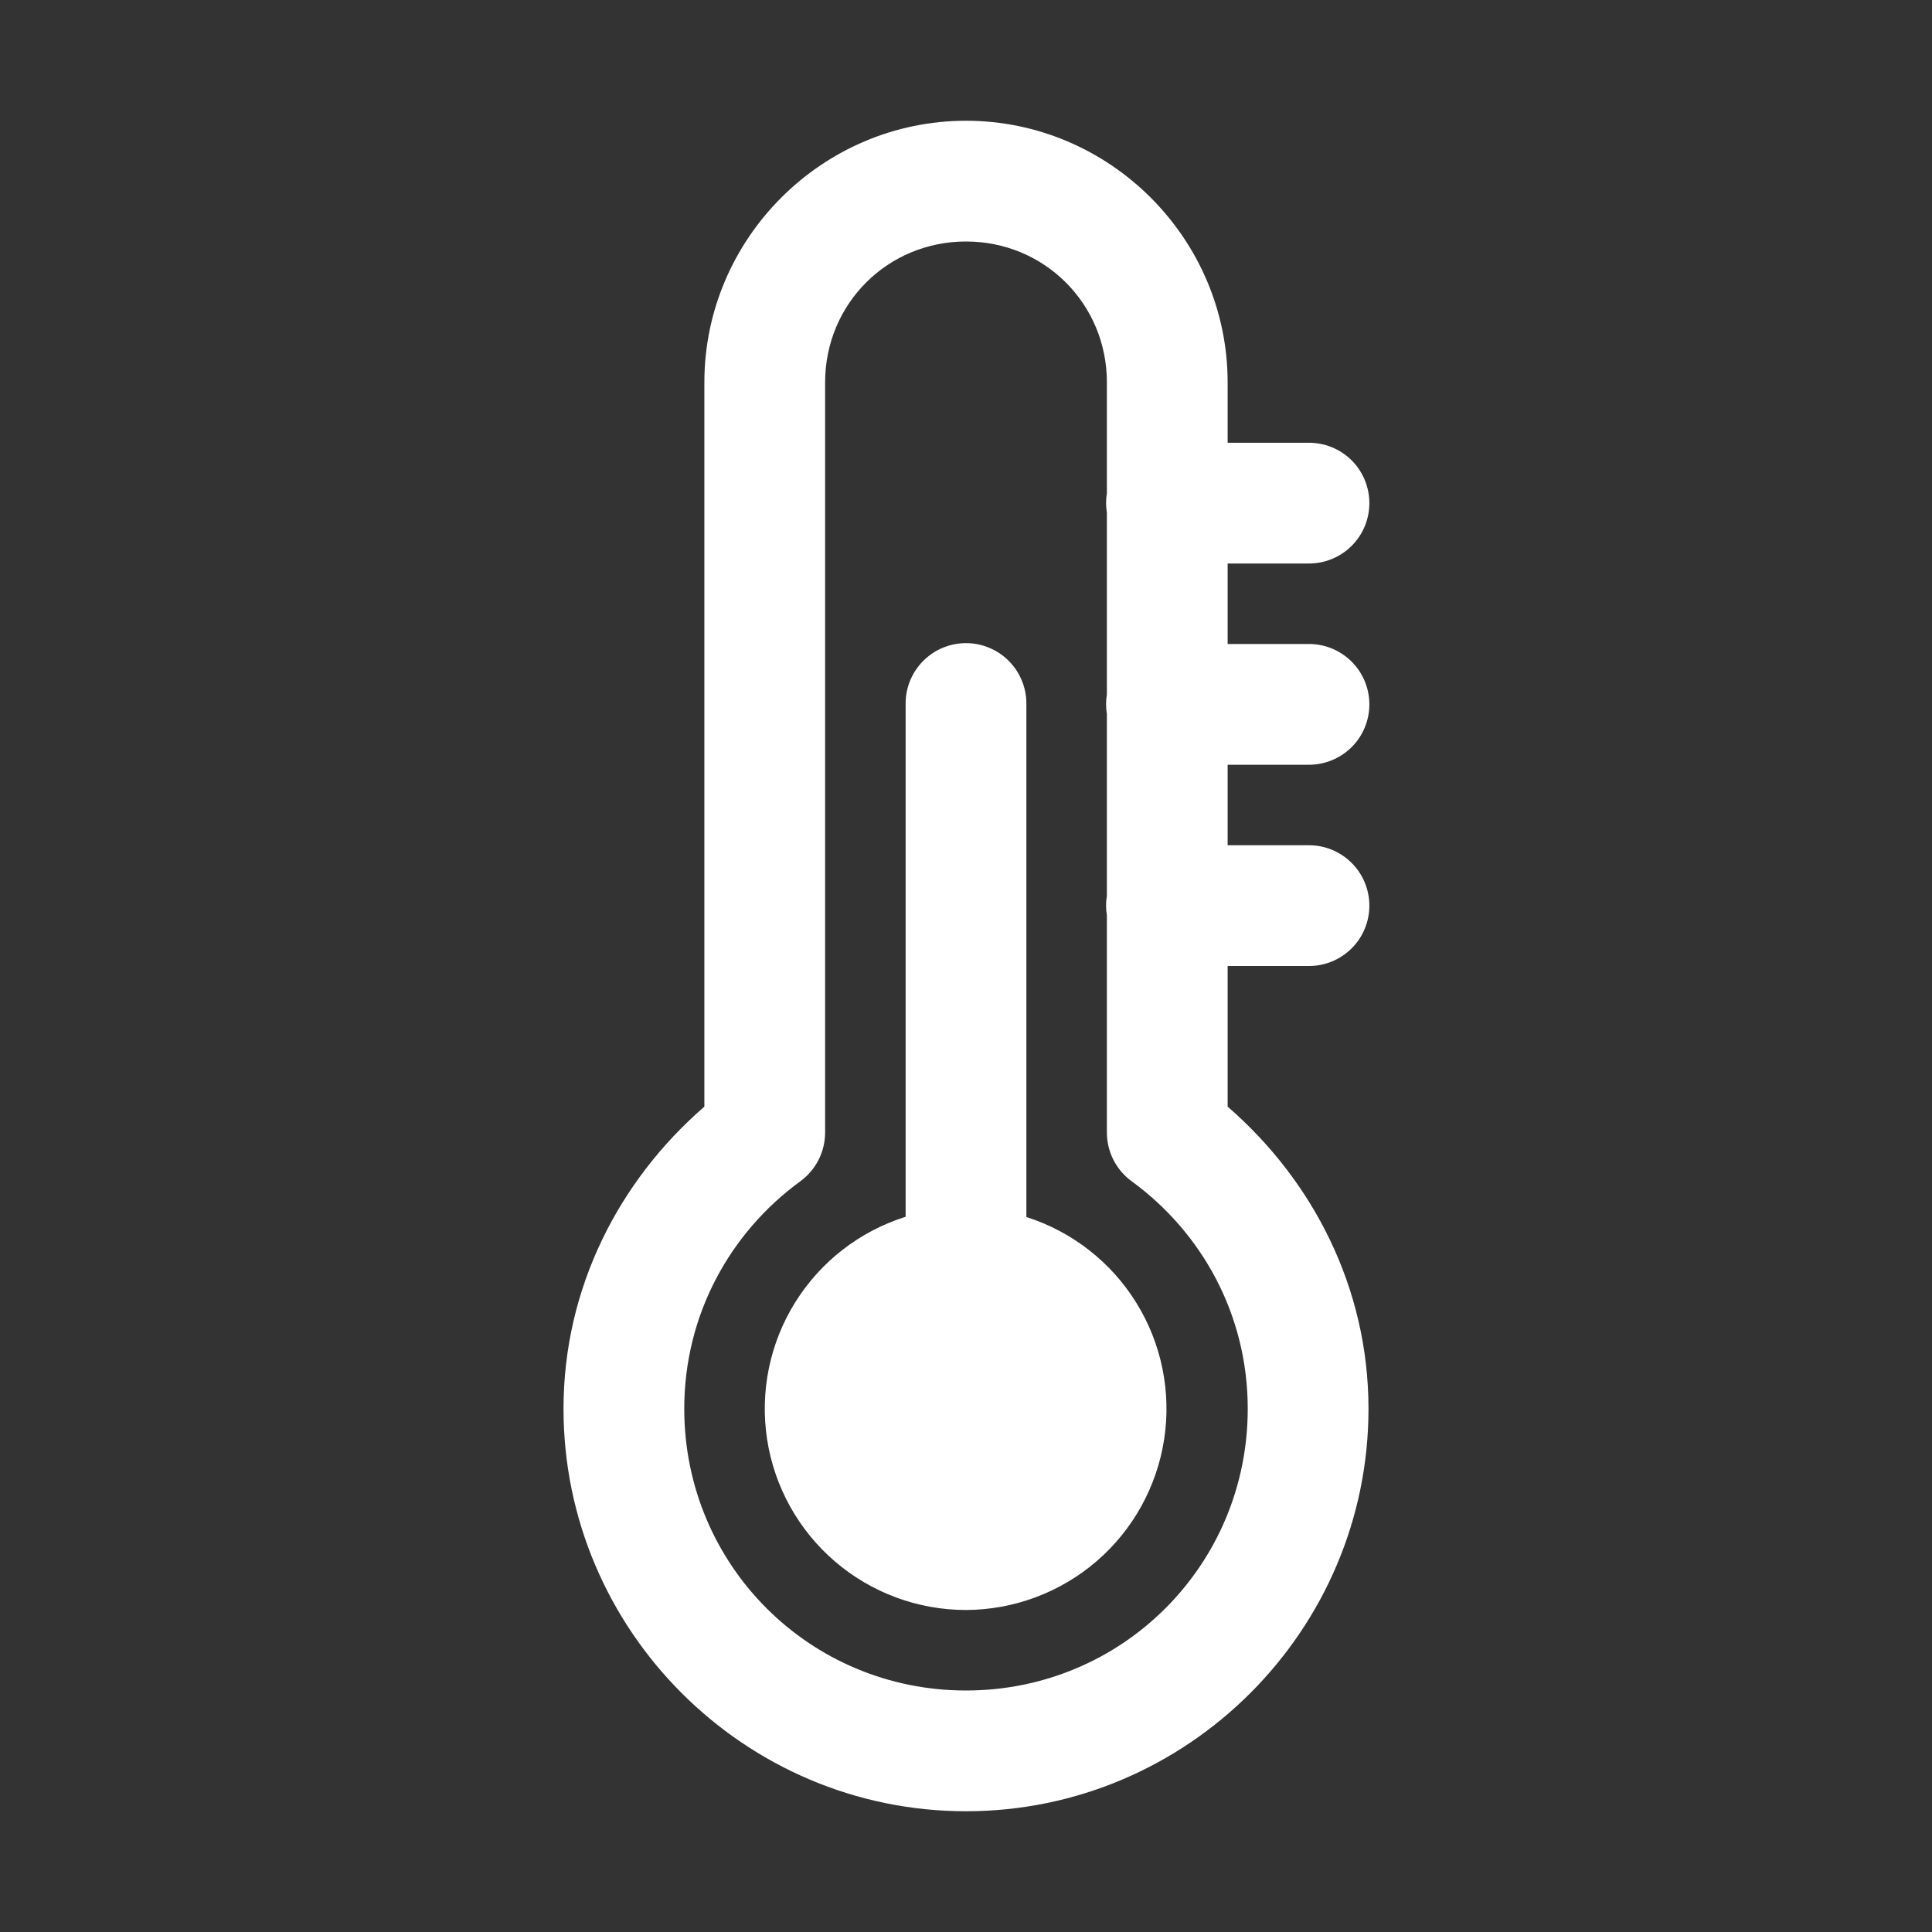 <svg width="64" height="64" viewBox="0 0 64 64" fill="none" xmlns="http://www.w3.org/2000/svg">
<rect x="0" y="0" width="64" height="64" fill="#333333" stroke="none"/>
<g id="icons8-temperature 3">
<path id="Vector" d="M32 4C27.237 4 23.333 7.904 23.333 12.667V36.659C20.516 39.101 18.667 42.652 18.667 46.667C18.667 54.006 24.66 60 32 60C39.34 60 45.333 54.006 45.333 46.667C45.333 42.652 43.484 39.101 40.667 36.659V32H43.333C43.598 32.004 43.861 31.955 44.107 31.856C44.353 31.757 44.577 31.61 44.766 31.424C44.955 31.238 45.105 31.017 45.207 30.772C45.309 30.527 45.362 30.265 45.362 30C45.362 29.735 45.309 29.473 45.207 29.228C45.105 28.983 44.955 28.762 44.766 28.576C44.577 28.39 44.353 28.243 44.107 28.144C43.861 28.045 43.598 27.996 43.333 28H40.667V25.333H43.333C43.598 25.337 43.861 25.288 44.107 25.189C44.353 25.09 44.577 24.944 44.766 24.758C44.955 24.572 45.105 24.35 45.207 24.105C45.309 23.861 45.362 23.598 45.362 23.333C45.362 23.068 45.309 22.806 45.207 22.561C45.105 22.317 44.955 22.095 44.766 21.909C44.577 21.723 44.353 21.576 44.107 21.477C43.861 21.378 43.598 21.33 43.333 21.333H40.667V18.667H43.333C43.598 18.67 43.861 18.622 44.107 18.523C44.353 18.424 44.577 18.277 44.766 18.091C44.955 17.905 45.105 17.683 45.207 17.439C45.309 17.194 45.362 16.932 45.362 16.667C45.362 16.402 45.309 16.139 45.207 15.895C45.105 15.65 44.955 15.428 44.766 15.242C44.577 15.056 44.353 14.909 44.107 14.811C43.861 14.712 43.598 14.663 43.333 14.667H40.667V12.667C40.667 7.904 36.763 4 32 4ZM32 8C34.6 8 36.667 10.067 36.667 12.667V16.338C36.631 16.553 36.631 16.772 36.667 16.987V23.005C36.631 23.22 36.631 23.439 36.667 23.654V29.672C36.631 29.887 36.631 30.106 36.667 30.32V37.516C36.667 37.83 36.741 38.141 36.884 38.421C37.026 38.702 37.233 38.945 37.487 39.13C39.818 40.832 41.333 43.555 41.333 46.667C41.333 51.844 37.178 56 32 56C26.822 56 22.667 51.844 22.667 46.667C22.667 43.555 24.182 40.832 26.513 39.13C26.767 38.945 26.974 38.702 27.116 38.421C27.259 38.141 27.333 37.83 27.333 37.516V12.667C27.333 10.067 29.4 8 32 8ZM31.969 21.305C31.439 21.313 30.934 21.531 30.565 21.912C30.195 22.292 29.992 22.803 30 23.333V40.307C28.481 40.785 27.183 41.791 26.341 43.143C25.499 44.495 25.17 46.104 25.411 47.678C25.653 49.253 26.45 50.688 27.659 51.726C28.867 52.763 30.407 53.333 32 53.333C33.588 53.327 35.122 52.754 36.326 51.718C37.529 50.681 38.323 49.249 38.564 47.679C38.805 46.109 38.478 44.505 37.641 43.155C36.805 41.805 35.513 40.798 34 40.315V23.333C34.004 23.066 33.954 22.8 33.853 22.552C33.752 22.304 33.603 22.079 33.413 21.889C33.224 21.7 32.999 21.551 32.75 21.451C32.502 21.35 32.236 21.3 31.969 21.305Z" fill="white"/>
</g>
</svg>
